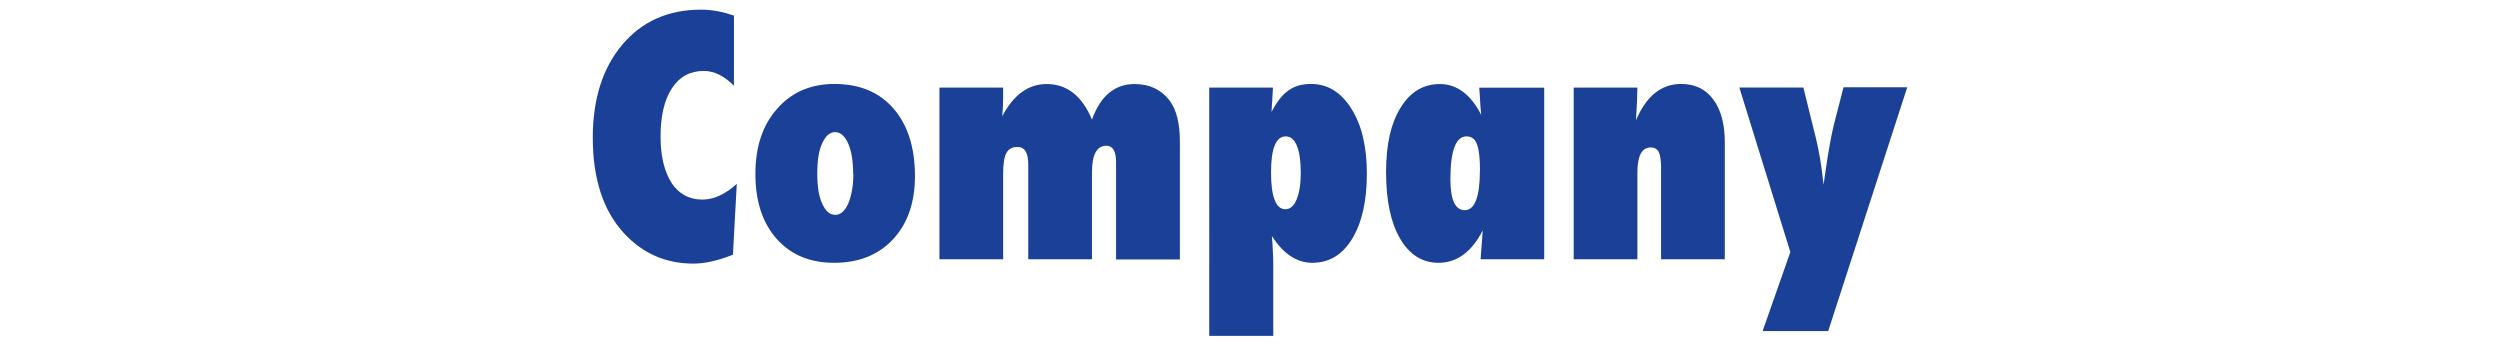 <?xml version="1.0" encoding="UTF-8"?><svg id="_イヤー_2" xmlns="http://www.w3.org/2000/svg" viewBox="0 0 246 34"><defs><style>.cls-1{fill:#1b4097;}</style></defs><g id="_イヤー_1-2"><path class="cls-1" d="M72.5,18.09l-.38,6.97c-1.45,.58-2.75,.88-3.89,.88-2.7,0-4.97-.99-6.81-2.97-2.06-2.22-3.09-5.36-3.09-9.43,0-3.8,.97-6.85,2.91-9.15,1.93-2.29,4.52-3.44,7.76-3.44,1.05,0,2.12,.2,3.22,.59v6.89c-.97-.97-1.96-1.45-2.98-1.45-1.33,0-2.38,.57-3.12,1.7-.75,1.15-1.12,2.73-1.12,4.75,0,.98,.09,1.85,.28,2.62s.46,1.42,.8,1.95c.35,.53,.78,.94,1.29,1.22,.51,.28,1.09,.42,1.75,.42,1.12,0,2.25-.52,3.39-1.56h-.01Zm17.53-.76c0,2.6-.72,4.68-2.16,6.22s-3.37,2.31-5.78,2.31-4.27-.79-5.67-2.36c-1.4-1.58-2.09-3.71-2.09-6.38s.71-4.81,2.14-6.42c1.42-1.62,3.3-2.44,5.64-2.44,2.47,0,4.41,.81,5.81,2.42s2.11,3.83,2.11,6.64h0Zm-6.08-.19c0-.62-.04-1.19-.12-1.7-.08-.5-.2-.94-.36-1.3-.16-.36-.34-.64-.56-.84s-.46-.3-.73-.3c-.53,0-.96,.38-1.28,1.12-.32,.66-.48,1.64-.48,2.95s.16,2.28,.48,2.95c.32,.75,.75,1.12,1.3,1.12,.51,0,.93-.37,1.27-1.11,.33-.82,.5-1.8,.5-2.92l-.02,.03Zm32.14,8.39h-6.27V15.95c0-1.07-.32-1.61-.95-1.61-.95,0-1.42,.88-1.42,2.62v8.55h-6.27v-9.33c0-1.15-.35-1.72-1.06-1.72-.51,0-.87,.2-1.09,.59-.21,.39-.32,1.08-.32,2.05v8.41h-6.27V8.62h6.27v.88c0,.69-.03,1.33-.09,1.94,1.11-2.11,2.57-3.17,4.36-3.17,2.01,0,3.5,1.17,4.47,3.5,.84-2.33,2.24-3.5,4.19-3.5,1.47,0,2.61,.54,3.44,1.61,.68,.9,1.02,2.25,1.02,4.05v11.59h0Zm9.17,7.52h-6.27V8.62h6.27l-.14,2.39c.26-.5,.53-.92,.8-1.27,.27-.35,.56-.63,.88-.85s.65-.38,1.01-.48,.76-.15,1.2-.15c1.62,0,2.95,.81,3.97,2.44,1.01,1.6,1.52,3.73,1.52,6.39s-.48,4.83-1.45,6.41c-.95,1.57-2.26,2.36-3.92,2.36-1.52,0-2.85-.88-3.98-2.64,.05,.53,.08,.99,.09,1.38,.03,.4,.05,.87,.05,1.42v7.03h-.03Zm2.73-16.15c0-1.1-.13-1.96-.38-2.57-.26-.61-.62-.91-1.09-.91-.97,0-1.45,1.18-1.45,3.55s.47,3.62,1.41,3.62c.47,0,.84-.32,1.11-.97,.27-.65,.41-1.55,.41-2.72h-.01Zm23.98,8.61h-6.28c.05-.56,.09-1.1,.12-1.61s.06-.92,.09-1.23c-1.08,2.12-2.54,3.19-4.36,3.19-1.58,0-2.84-.79-3.77-2.38-.92-1.57-1.38-3.75-1.38-6.53s.47-4.8,1.42-6.34c.95-1.56,2.24-2.34,3.88-2.34s3.03,1.01,4.06,3.03c-.02-.21-.04-.39-.05-.55s-.02-.29-.03-.39l-.06-.98-.05-.75h6.39V25.51h.02Zm-6.34-8.66c0-.62-.02-1.16-.07-1.59s-.12-.79-.23-1.07c-.1-.28-.24-.47-.41-.59-.17-.12-.37-.18-.61-.18-1.06,0-1.59,1.41-1.59,4.23,0,2.02,.47,3.03,1.42,3.03s1.48-1.28,1.48-3.83h.01Zm24.09,8.66h-6.27v-8.94c0-.77-.08-1.31-.23-1.61-.15-.3-.41-.45-.79-.45-.88,0-1.31,.83-1.31,2.48v8.52h-6.27V8.62h6.27c-.01,.42-.02,.8-.03,1.16-.01,.35-.03,.68-.05,.98l-.06,1.08c1.01-2.39,2.49-3.58,4.44-3.58,1.35,0,2.41,.5,3.16,1.52,.76,1.01,1.14,2.42,1.14,4.22v11.52h0Zm10.17,7.07h-6.45l2.73-7.78-5.02-16.19h6.3l1.2,4.84c.17,.67,.31,1.39,.45,2.18,.13,.79,.24,1.64,.34,2.55l.22-1.55c.29-1.97,.56-3.43,.8-4.38l.94-3.66h6.27l-7.77,23.97v.02Z"/></g></svg>